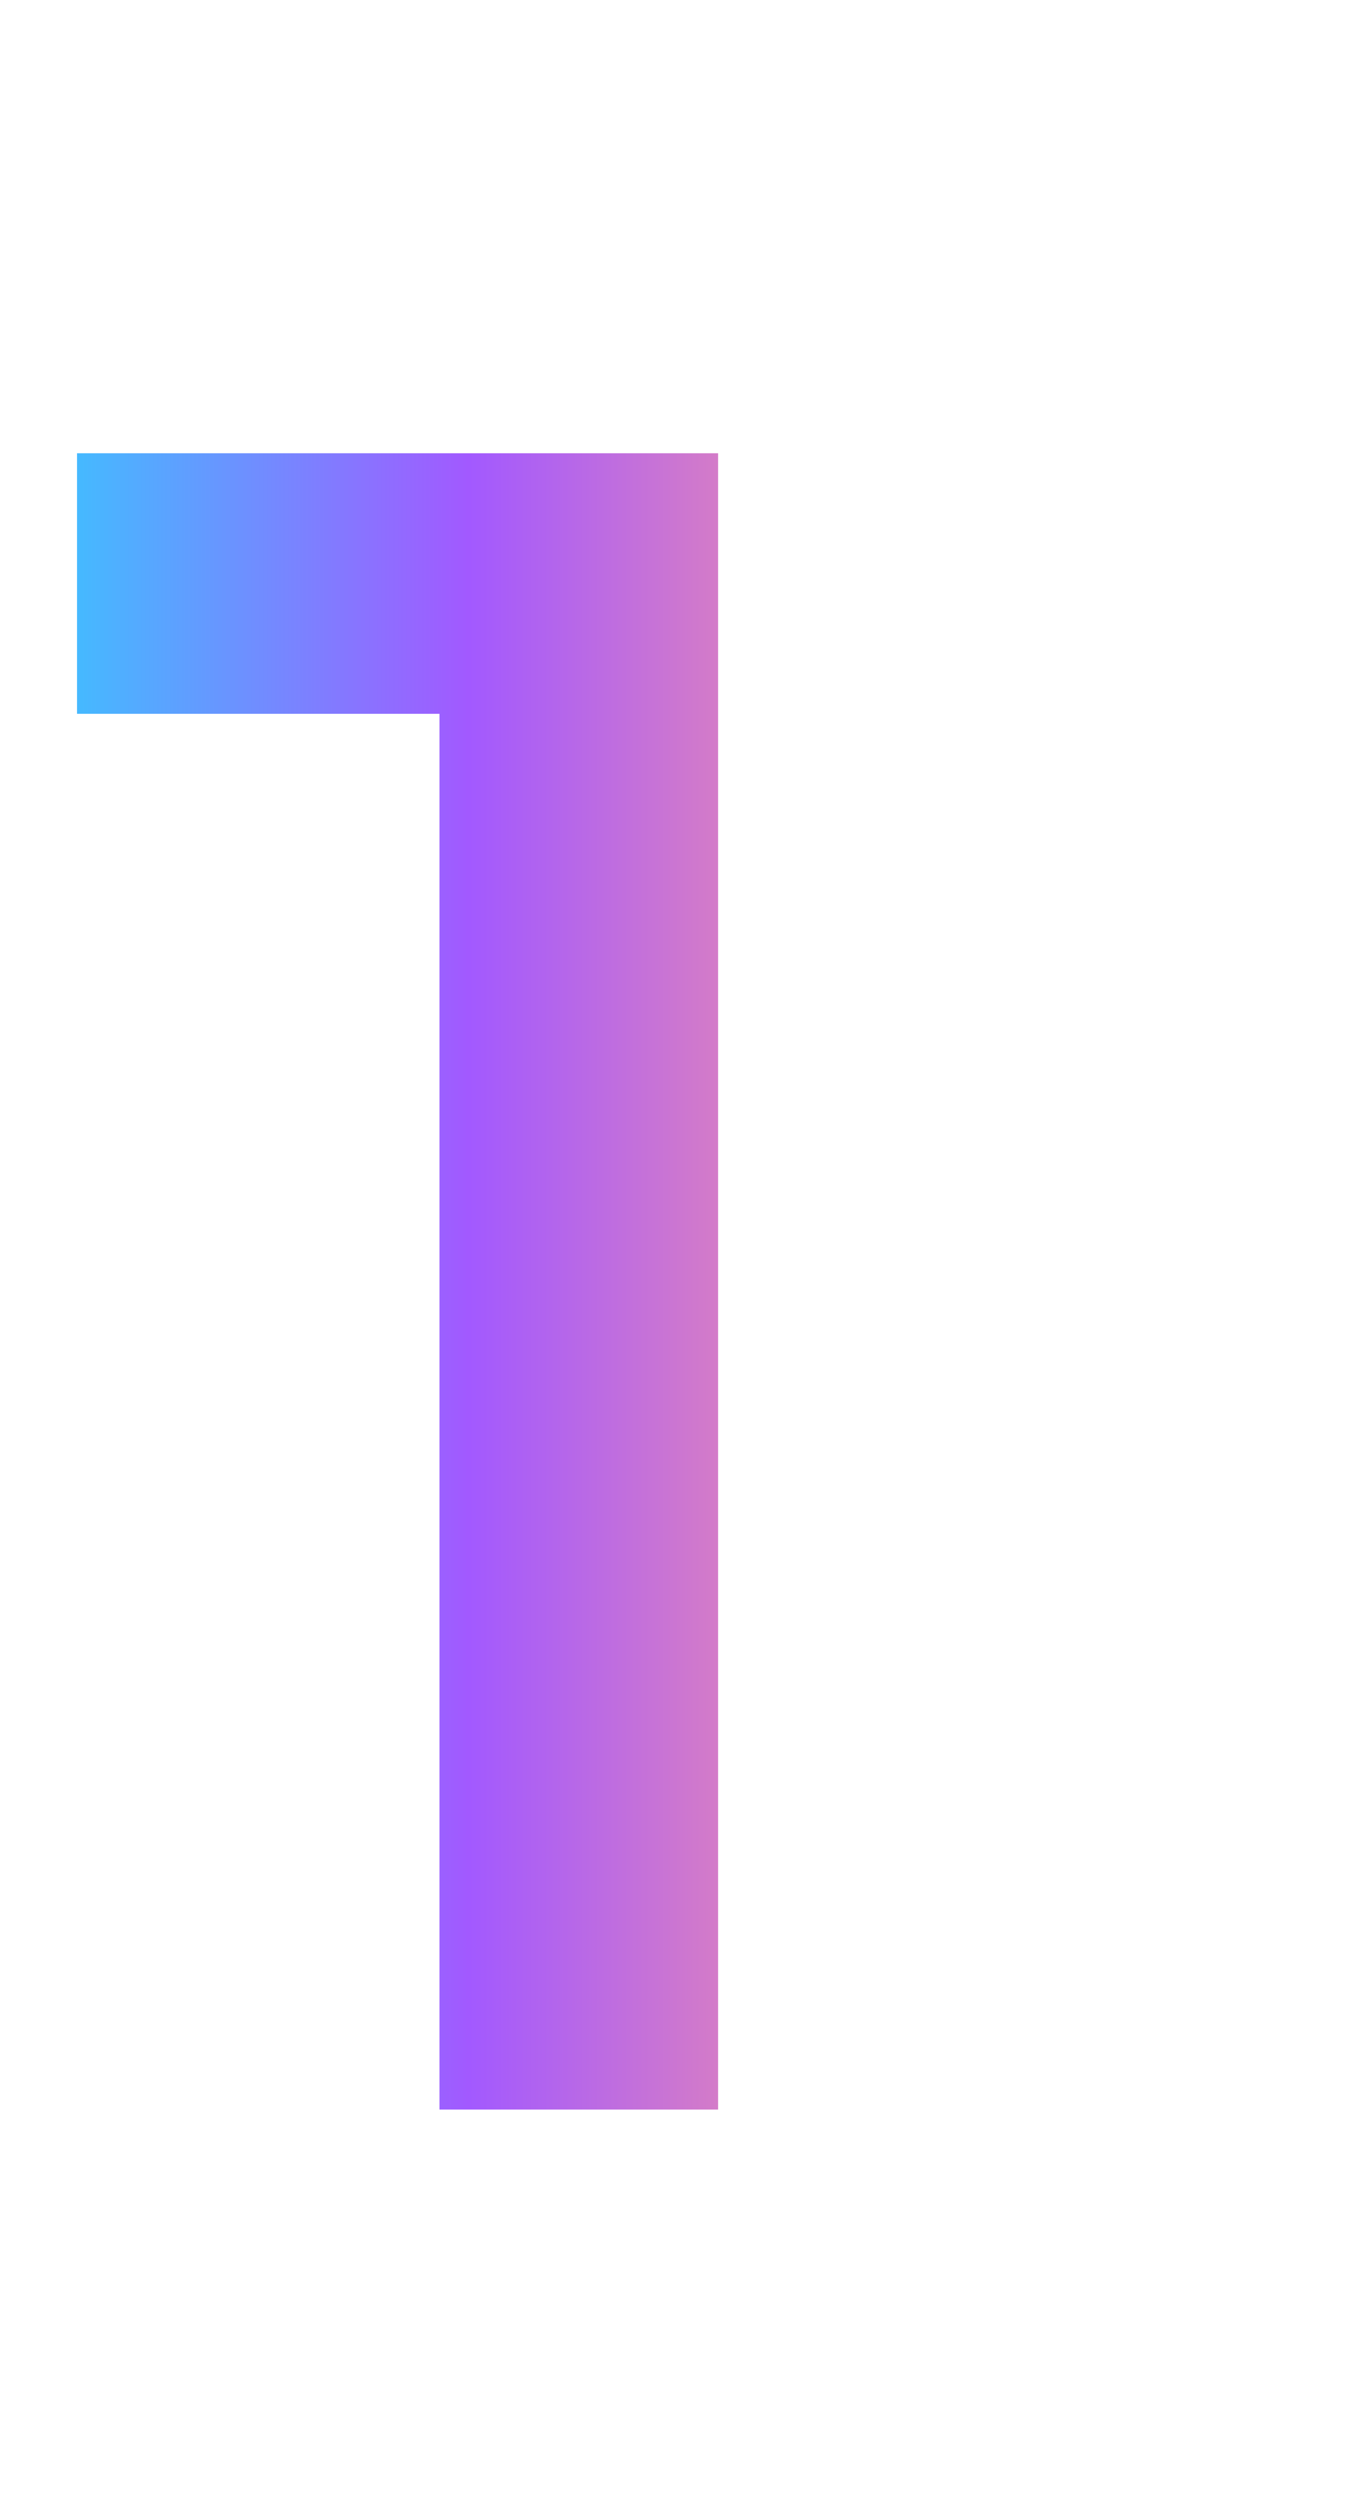 <svg xmlns="http://www.w3.org/2000/svg" width="35" height="64" viewBox="0 0 35 64" fill="none"><path d="M11.252 18.272H1.972V11.602H18.386V54H11.252V18.272Z" fill="url(#paint0_linear_16870_2631)"></path><defs><linearGradient id="paint0_linear_16870_2631" x1="-4.48291e-05" y1="31.999" x2="24" y2="31.999" gradientUnits="userSpaceOnUse"><stop stop-color="#33CCFF"></stop><stop offset="0.5" stop-color="#A259FF"></stop><stop offset="1" stop-color="#FF9999"></stop></linearGradient></defs></svg>